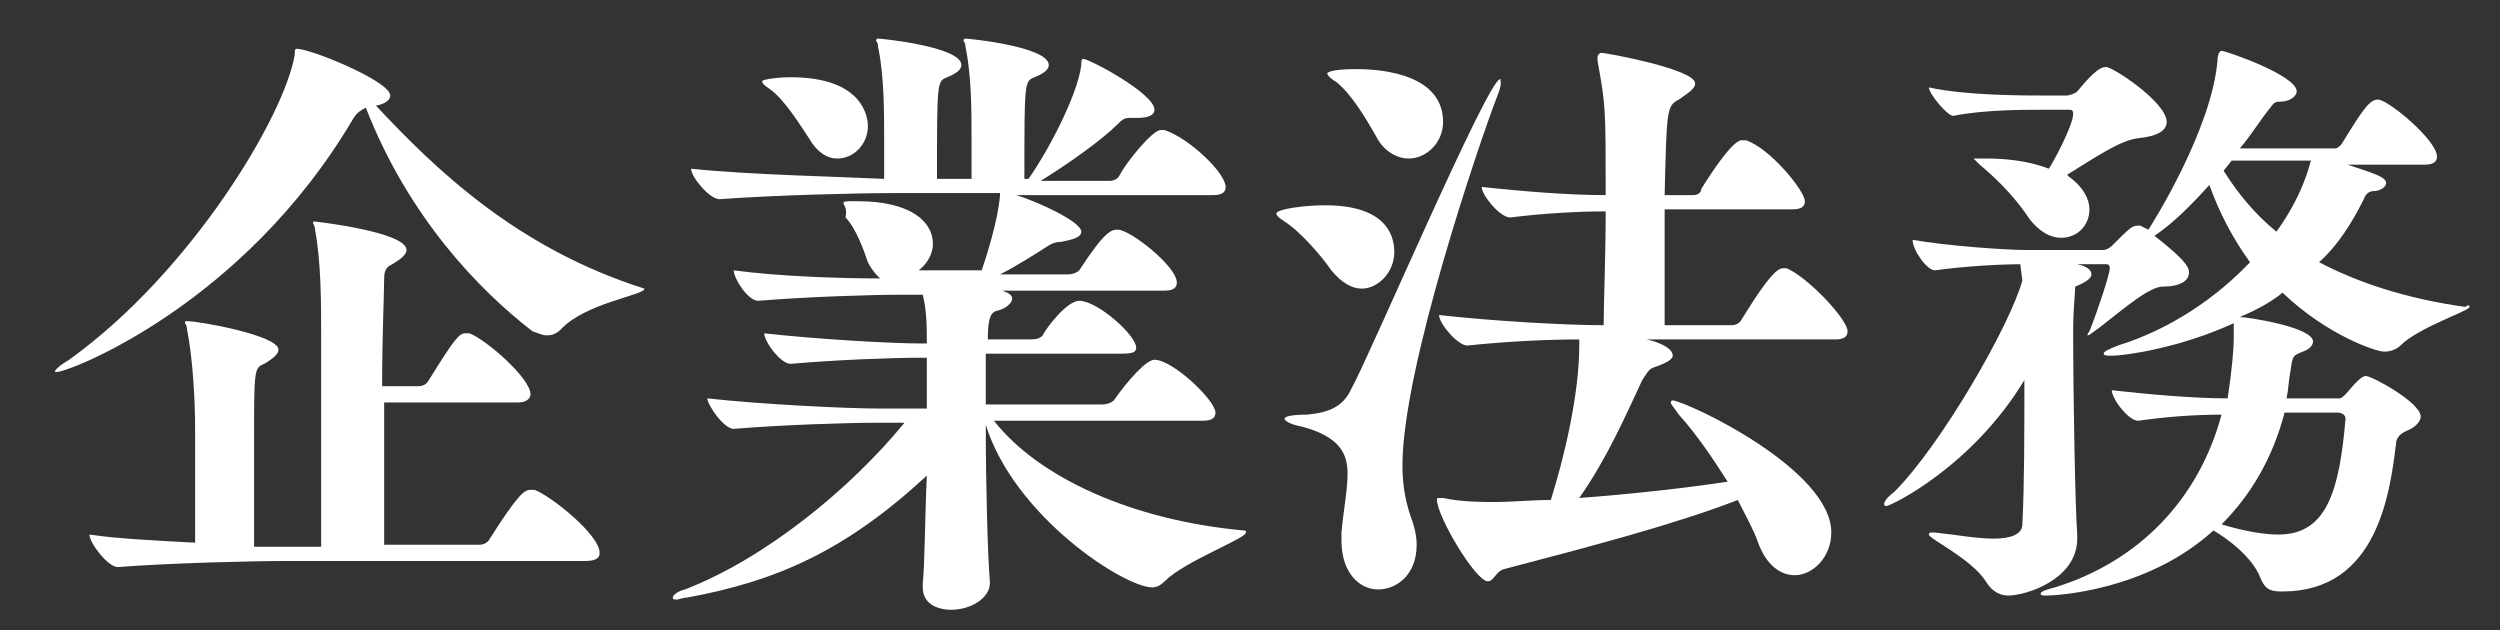 <?xml version="1.0" encoding="utf-8"?>
<!-- Generator: Adobe Illustrator 24.0.2, SVG Export Plug-In . SVG Version: 6.00 Build 0)  -->
<svg version="1.1" id="レイヤー_1" xmlns="http://www.w3.org/2000/svg" xmlns:xlink="http://www.w3.org/1999/xlink" x="0px"
	 y="0px" viewBox="0 0 123 31" style="enable-background:new 0 0 123 31;" xml:space="preserve" width="123px" height="31px">
<rect x="0" y="0" width="123" height="31" fill="#333333" stroke="none"/>
<style type="text/css">
	.st0{enable-background:new    ;}
	.st1{fill:#FFFFFF;}
</style>
<g class="st0">
	<path class="st1" d="M31.7,14.2C31.7,14.2,31.8,14.3,31.7,14.2c0.1,0.3-2.9,0.7-4.1,2c-0.2,0.2-0.4,0.3-0.7,0.3
		c-0.2,0-0.4-0.1-0.7-0.2c-2.6-2-6.1-5.6-8.2-11c-0.2,0.1-0.4,0.2-0.6,0.5C12,15,3.4,18.3,2.8,18.3c0,0-0.1,0-0.1,0
		c0-0.1,0.2-0.3,0.7-0.6c6-4.3,10.6-12,11.1-15c0-0.2,0-0.3,0.1-0.3c0.7,0,4.6,1.6,4.6,2.3c0,0.2-0.2,0.4-0.7,0.5
		C21.4,8.3,25.4,12.2,31.7,14.2z M9.2,16.2c0-0.2-0.1-0.3-0.1-0.3c0-0.1,0-0.1,0.1-0.1c0.6,0,4.5,0.7,4.5,1.4c0,0.2-0.2,0.4-0.7,0.7
		c-0.5,0.2-0.5,0.3-0.5,3.8c0,1.2,0,2.8,0,5.2c0.7,0,1.4,0,1.7,0h1.6v-2.9c0-3.7,0-7,0-7.6c0-1.5,0-3.5-0.3-5.1
		c0-0.2-0.1-0.3-0.1-0.3c0-0.1,0-0.1,0.1-0.1c0,0,4.5,0.5,4.5,1.4c0,0.2-0.2,0.4-0.7,0.7c-0.2,0.1-0.4,0.2-0.4,0.7
		c0,0.8-0.1,2.8-0.1,5.3h1.8c0.2,0,0.4-0.1,0.5-0.3c1.3-2.1,1.5-2.3,1.8-2.3c0.1,0,0.1,0,0.2,0c0.8,0.3,3,2.2,3,3
		c0,0.2-0.2,0.4-0.6,0.4h-6.6c0,2.2,0,4.7,0,7h4.7c0.2,0,0.4-0.1,0.5-0.3c1.4-2.2,1.7-2.4,2-2.4c0.1,0,0.1,0,0.2,0
		c0.8,0.3,3.2,2.2,3.2,3.1c0,0.2-0.1,0.4-0.7,0.4H14.1c-1.6,0-5.8,0.1-8.3,0.3h0c-0.5,0-1.4-1.2-1.4-1.6c1.3,0.2,3.3,0.3,5.2,0.4
		v-2.3c0-2.4,0-2.6,0-3.3C9.6,19.8,9.5,17.7,9.2,16.2z"/>
	<path class="st1" d="M41.5,10c0-0.1,0.1-0.1,0.5-0.1h0.2c2.6,0,3.7,1,3.7,2.1c0,0.5-0.3,1-0.7,1.3h3.1c0.2-0.6,0.8-2.4,0.9-3.7V9.5
		h-5.3c-1.7,0-5.8,0.1-8.5,0.3h0c-0.5,0-1.4-1.1-1.4-1.5c2.8,0.3,7.5,0.4,9.5,0.5v-2c0-1.3,0-3.1-0.3-4.5c0-0.2-0.1-0.3-0.1-0.3
		s0-0.1,0.1-0.1c0.2,0,4.1,0.4,4.1,1.3c0,0.2-0.2,0.4-0.7,0.6c-0.5,0.2-0.5,0.2-0.5,5h1.7v-2c0-1.3,0-3.1-0.3-4.5
		c0-0.2-0.1-0.3-0.1-0.3s0-0.1,0.1-0.1c0.2,0,4.1,0.4,4.1,1.3c0,0.2-0.2,0.4-0.7,0.6c-0.5,0.2-0.5,0.2-0.5,5h0.2
		c0.8-1.1,2.4-4,2.6-5.6c0-0.2,0-0.3,0.1-0.3c0.3,0,3.5,1.7,3.5,2.5c0,0.3-0.4,0.4-0.8,0.4h-0.4c-0.3,0-0.4,0.1-0.6,0.3
		c-0.8,0.8-2.5,2-3.8,2.8h3.4c0.2,0,0.4-0.1,0.5-0.3c0.3-0.6,1.6-2.2,2-2.2c0.1,0,0.1,0,0.2,0c1.2,0.4,3,2.1,3,2.8
		c0,0.2-0.1,0.4-0.6,0.4H50c1,0.3,3.2,1.3,3.2,1.8c0,0.3-0.5,0.4-1,0.5c-0.3,0-0.5,0.1-0.8,0.3c-0.3,0.2-1.4,0.9-2.2,1.3h3.3
		c0.3,0,0.5-0.1,0.6-0.2c1.3-2,1.6-2,1.9-2c0.6,0,2.9,1.8,2.9,2.6c0,0.2-0.1,0.4-0.6,0.4h-8c0.3,0.1,0.5,0.2,0.5,0.4
		c0,0.2-0.3,0.5-0.8,0.6c-0.2,0.1-0.4,0.2-0.4,1.4h2.1c0.4,0,0.5-0.1,0.6-0.2c0.2-0.4,1.2-1.7,1.8-1.7c0.9,0,2.8,1.7,2.8,2.3
		c0,0.2-0.1,0.3-0.7,0.3h-6.7c0,0.7,0,1.6,0,2.5h5.7c0.3,0,0.5-0.1,0.6-0.2c0.7-1,1.6-2,2-2c0.9,0,3,2,3,2.6c0,0.2-0.1,0.4-0.6,0.4
		H48.9c2.2,2.8,6.8,4.9,12.3,5.4c0.1,0,0.1,0,0.1,0.1c0,0.3-3,1.4-4,2.4c-0.2,0.2-0.4,0.3-0.6,0.3c-1.4,0-6.8-3.5-8.2-8
		c0,3.1,0.1,6.5,0.2,7.7v0.1c0,0.7-0.9,1.3-1.9,1.3c-0.7,0-1.4-0.3-1.4-1.1v-0.2c0.1-0.9,0.1-3.1,0.2-5.3c-4,3.7-7.4,5.2-11.8,6
		c-0.2,0-0.4,0.1-0.5,0.1c-0.1,0-0.2,0-0.2-0.1c0-0.1,0.2-0.3,0.6-0.4c3.9-1.5,8.1-4.9,10.8-8.2h-1.4c-1.4,0-4.6,0.1-7,0.3h0
		c-0.5,0-1.3-1.2-1.3-1.5c2.7,0.3,6.9,0.5,8.4,0.5h2.4c0-1.2,0-2.1,0-2.5h-0.3c-1.4,0-4.1,0.1-6.4,0.3h0c-0.5,0-1.3-1.1-1.3-1.5
		c2.7,0.3,6.3,0.5,7.8,0.5h0.2c0-0.8,0-1.6-0.2-2.4h-1.1c-1.4,0-4.6,0.1-7,0.3h0c-0.5,0-1.2-1.1-1.2-1.5c2.2,0.3,5.3,0.4,7.2,0.4
		c-0.2-0.2-0.4-0.4-0.6-0.8c-0.2-0.6-0.6-1.7-1.1-2.2C41.7,10.2,41.5,10.1,41.5,10z M37.5,4c0-0.1,0.8-0.2,1.4-0.2
		c3.6,0,3.8,2,3.8,2.4c0,0.9-0.7,1.6-1.5,1.6c-0.5,0-1-0.3-1.4-1c-0.4-0.6-1.2-1.9-1.9-2.4C37.6,4.2,37.5,4.1,37.5,4z"/>
	<path class="st1" d="M62.8,10.5c0-0.2,1.3-0.4,2.4-0.4c2.8,0,3.4,1.3,3.4,2.3s-0.8,1.8-1.6,1.8c-0.5,0-1-0.3-1.5-0.9
		c-0.4-0.6-1.5-1.9-2.3-2.4C62.9,10.7,62.8,10.6,62.8,10.5z M73.8,3.9C73.9,3.9,73.9,4,73.8,3.9c0.1,0.2,0,0.5-0.2,1
		c-0.8,2.1-4.6,13.2-4.6,18c0,0.8,0.1,1.6,0.4,2.5c0.2,0.5,0.3,1,0.3,1.4c0,1.5-1,2.2-1.9,2.2c-0.9,0-1.8-0.8-1.8-2.4
		c0-0.1,0-0.3,0-0.4c0.1-1.1,0.3-2.1,0.3-2.9c0-1-0.4-1.8-2.2-2.3c-0.6-0.1-0.9-0.3-0.9-0.4s0.3-0.2,1.1-0.2
		c1.1-0.1,1.8-0.4,2.2-1.3C67.3,17.7,73.2,3.9,73.8,3.9z M65.3,3.6c0,0,0.1-0.2,1.4-0.2c0.6,0,4.3,0,4.3,2.6c0,1-0.8,1.8-1.7,1.8
		c-0.5,0-1.2-0.3-1.6-1.1c-0.4-0.7-1.2-2.1-2-2.7C65.5,3.9,65.3,3.7,65.3,3.6z M90.1,26.2c0,1.2-0.9,2.1-1.8,2.1
		c-0.7,0-1.4-0.5-1.8-1.6c-0.2-0.6-0.6-1.3-1-2.1c-3.1,1.2-7.3,2.3-11.5,3.4c-0.4,0.1-0.5,0.6-0.8,0.6c-0.6,0-2.5-3.2-2.5-4
		c0-0.1,0-0.1,0.1-0.1c0,0,0.1,0,0.2,0c0.9,0.2,2,0.2,2.5,0.2c0.9,0,1.8-0.1,2.8-0.1c0.6-1.9,1.4-5.1,1.4-7.6v-0.3
		c-1.6,0-3.6,0.1-5.5,0.3h0c-0.5,0-1.4-1.1-1.4-1.5c2.7,0.3,6.2,0.5,8.1,0.5c0-1.1,0.1-3.4,0.1-5.6c-1.4,0-3.1,0.1-4.7,0.3h0
		c-0.5,0-1.4-1.1-1.4-1.5c1.9,0.2,4.2,0.4,6.1,0.4c0-4.3,0-4.4-0.4-6.6c0-0.1,0-0.1,0-0.2c0-0.1,0.1-0.2,0.2-0.2
		c0.2,0,4.6,0.8,4.6,1.5c0,0.3-0.4,0.5-0.8,0.8C82,5.2,82,5.4,81.9,9.6h1.4c0.2,0,0.4-0.1,0.4-0.3c1.5-2.4,1.9-2.4,2-2.4
		c0.1,0,0.1,0,0.2,0c1.2,0.4,2.9,2.5,2.9,3c0,0.2-0.1,0.4-0.6,0.4h-6.3c0,2.3,0,4.7,0,5.7h3.3c0.2,0,0.4-0.1,0.5-0.3
		c0.8-1.3,1.6-2.5,2-2.5c0.1,0,0.1,0,0.2,0c1,0.4,3,2.5,3,3.1c0,0.2-0.1,0.4-0.6,0.4H81c0.1,0,1.3,0.3,1.3,0.8c0,0.2-0.4,0.4-1,0.6
		c-0.2,0.1-0.3,0.3-0.5,0.6c-0.8,1.7-1.7,3.8-3.1,5.8c2.7-0.2,5.3-0.5,7.3-0.8c-0.7-1.1-1.5-2.3-2.4-3.3c-0.2-0.3-0.4-0.5-0.4-0.6
		c0,0,0-0.1,0.1-0.1C83.1,19.8,90.1,23.1,90.1,26.2z"/>
	<path class="st1" d="M121.5,15.1c0,0.2-2.5,1-3.4,1.9c-0.2,0.2-0.5,0.3-0.8,0.3c-0.4,0-2.8-0.8-5-2.9c-0.6,0.5-1.4,0.9-2.1,1.2h0
		c0.4,0,3.6,0.5,3.6,1.2c0,0.2-0.2,0.4-0.5,0.5c-0.5,0.2-0.5,0.2-0.6,0.9c-0.1,0.5-0.1,0.9-0.2,1.4h2.6c0.1,0,0.2-0.1,0.3-0.2
		c0.2-0.2,0.7-0.9,1-0.9c0.3,0,2.7,1.3,2.7,2c0,0.2-0.2,0.5-0.7,0.7c-0.2,0.1-0.4,0.2-0.5,0.5c-0.3,2.5-0.9,7.4-5.6,7.4h-0.1
		c-0.6,0-0.8-0.2-1-0.7c-0.4-1-1.6-1.9-2.3-2.3c-3.3,3-7.8,3.2-8.2,3.2c-0.2,0-0.3,0-0.3-0.1c0-0.1,0.3-0.2,0.7-0.3
		c4.2-1.3,7.1-4.4,8.2-8.5c-1.3,0-2.7,0.1-4.1,0.3h0c-0.5,0-1.3-1.1-1.3-1.5c1.8,0.2,4,0.4,5.7,0.4c0.2-1.3,0.3-2.4,0.3-3
		c0-0.2,0-0.5,0-0.7c-2.6,1.2-5.3,1.6-6,1.6c-0.2,0-0.4,0-0.4-0.1c0-0.1,0.2-0.2,0.7-0.4c2.6-0.8,4.9-2.4,6.5-4.1
		c-0.8-1.1-1.5-2.4-2-3.8c-0.9,1-1.8,1.9-2.7,2.5c1.4,1.1,1.7,1.5,1.7,1.8c0,0.4-0.4,0.7-1.3,0.7c-0.8,0-2.6,1.7-3.5,2.3
		c-0.1,0.1-0.2,0.1-0.2,0.1c0,0,0,0,0,0c0,0,0-0.1,0.1-0.2c0.4-1,1-2.8,1-3.1c0-0.2-0.1-0.2-0.2-0.2h-1.4c0.5,0.1,0.7,0.3,0.7,0.5
		c0,0.2-0.3,0.4-0.8,0.6c0,0.3-0.1,1.1-0.1,2.2c0,3.2,0.1,8.7,0.2,10v0.2c0,2-2.5,2.8-3.4,2.8c-0.4,0-0.8-0.2-1.1-0.7
		c-0.7-1.1-2.8-2.1-2.8-2.3c0,0,0-0.1,0.1-0.1c0.1,0,0.1,0,0.2,0c1,0.1,2,0.3,2.9,0.3c0.8,0,1.4-0.2,1.4-0.7
		c0.1-1.9,0.1-4.6,0.1-7.1c-2.6,4.3-6.6,6.2-6.8,6.2c0,0-0.1,0-0.1-0.1c0-0.1,0.1-0.3,0.5-0.6c2.3-2.3,5.7-8.2,6.3-10.4l-0.1-0.8
		c-1,0-2.8,0.1-4.2,0.3h0c-0.4,0-1.1-1-1.1-1.5c1.7,0.3,4.6,0.5,5.6,0.5h3.8c0.1,0,0.3-0.1,0.4-0.2c0.9-0.9,1-1,1.3-1
		c0,0,0.1,0,0.1,0l0.4,0.2c0.2-0.3,3.1-4.9,3.4-8.3c0-0.3,0.1-0.5,0.2-0.5c0.2,0,3.7,1.2,3.7,2c0,0.2-0.3,0.5-0.8,0.5
		c-0.2,0-0.3,0-0.5,0.3c-0.5,0.6-0.9,1.3-1.5,2h4.7c0.1,0,0.2-0.1,0.3-0.2c1.1-1.8,1.4-2.2,1.8-2.2c0.5,0,2.9,2,2.9,2.8
		c0,0.2-0.1,0.4-0.6,0.4h-3.8c1.2,0.4,1.9,0.6,1.9,0.9c0,0.2-0.3,0.4-0.6,0.4c-0.2,0-0.4,0.1-0.5,0.4c-0.6,1.2-1.3,2.3-2.2,3.1
		c1.9,1,4.3,1.8,7.2,2.2C121.4,15,121.5,15,121.5,15.1z M106.6,6c0,0.4-0.4,0.7-1.4,0.8c-0.9,0.1-2.2,1-3.5,1.8l0.1,0.1
		c0.7,0.5,1,1.1,1,1.6c0,0.8-0.6,1.4-1.4,1.4c-0.5,0-1.1-0.3-1.6-1c-0.8-1.2-1.8-2.1-2.4-2.6c-0.2-0.2-0.3-0.3-0.3-0.3
		c0,0,0.1,0,0.4,0h0.3c0.8,0,2,0.1,3,0.5c0.1-0.1,1.2-2.1,1.2-2.7c0-0.2-0.1-0.2-0.2-0.2h-1.3c-1,0-2.9,0-4.4,0.3h0
		c-0.3,0-1.2-1.1-1.2-1.4c1.8,0.4,4.6,0.4,5.7,0.4h1.1c0.1,0,0.4-0.1,0.5-0.2c0.9-1.1,1.2-1.2,1.4-1.2C103.8,3.2,106.6,5,106.6,6z
		 M115.4,20.6c0-0.2-0.2-0.3-0.4-0.3h-2.6c-0.6,2.3-1.7,4.1-3.1,5.5c1,0.3,2,0.5,2.8,0.5C114.5,26.3,115.1,24.1,115.4,20.6
		L115.4,20.6z M109.8,7.9l-0.4,0.5c0.7,1.1,1.5,2.1,2.6,3c1.3-1.8,1.6-3.2,1.7-3.5H109.8z"/>
</g>
</svg>

